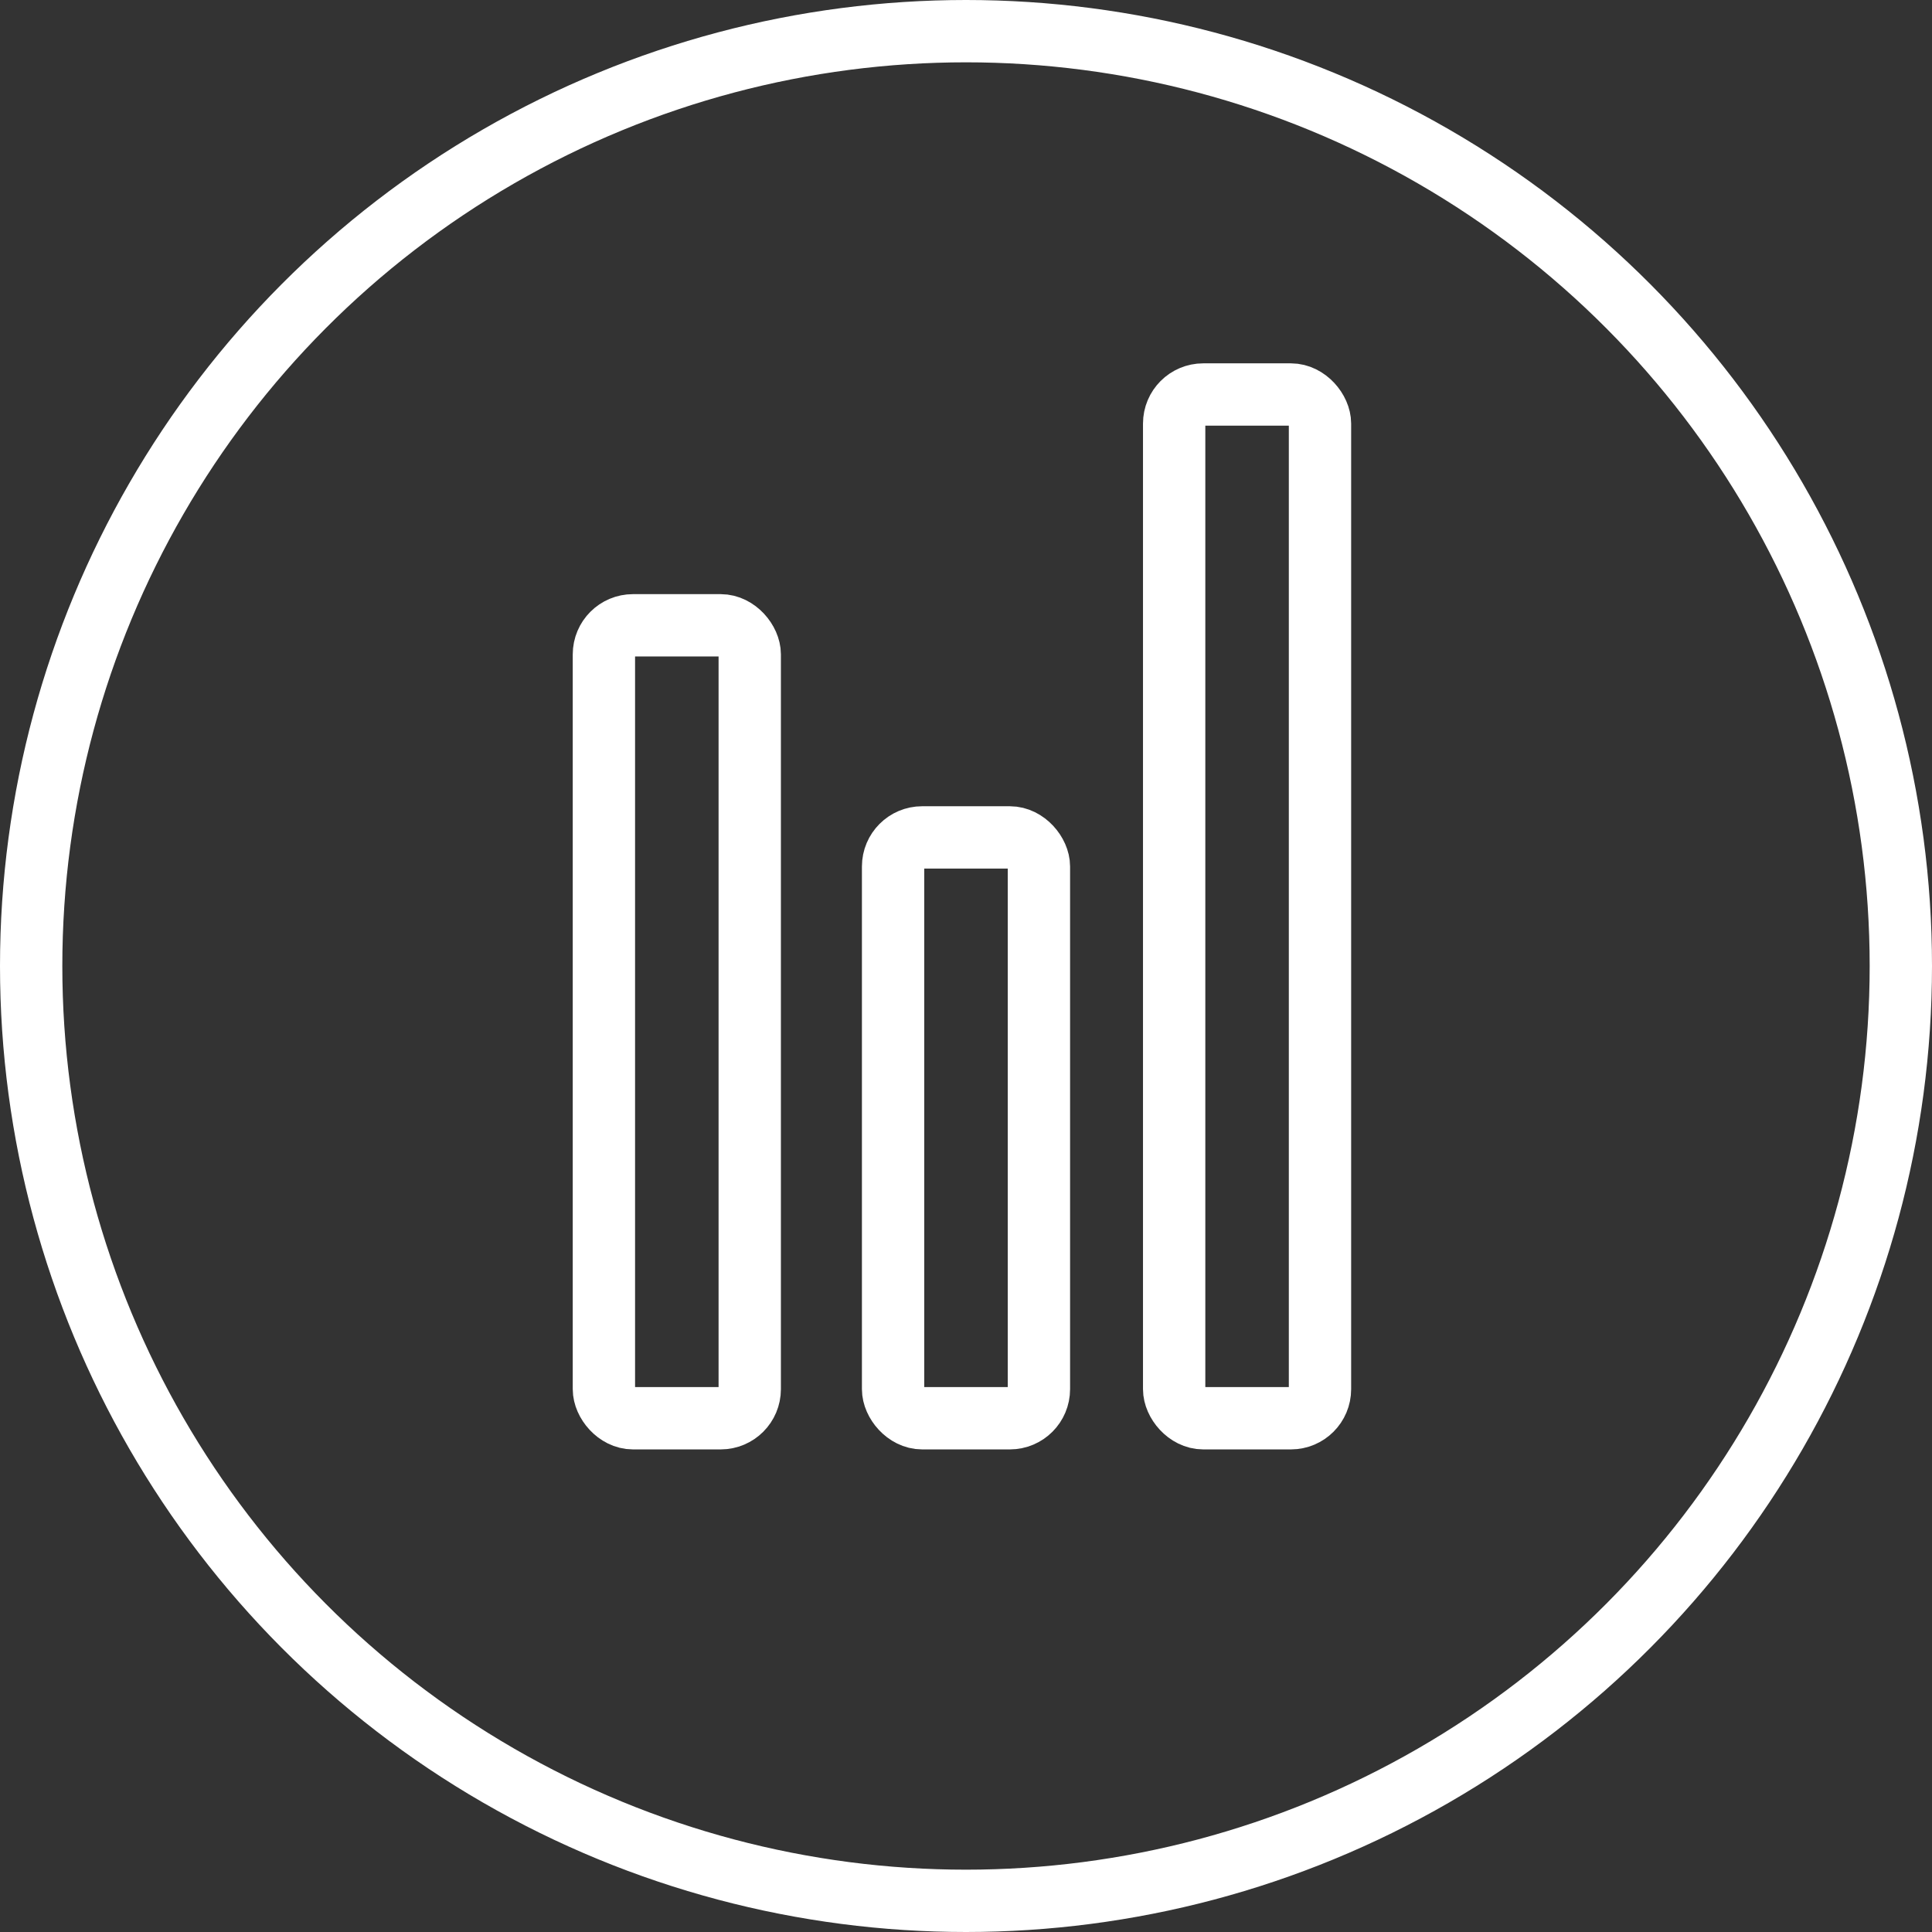 <?xml version="1.0" encoding="UTF-8"?>
<svg xmlns="http://www.w3.org/2000/svg" id="Ebene_2" data-name="Ebene 2" viewBox="0 0 93 93">
  <rect x="0" y="0" width="93" height="93" fill="#333333" stroke="none"/>
  <defs>
    <style>.cls-1{fill:none;stroke:#fff;stroke-miterlimit:10;stroke-width:3px;}</style>
  </defs>
  <circle class="cls-1" cx="46.5" cy="46.5" r="45"></circle>
  <rect class="cls-1" x="29.07" y="30.1" width="7.02" height="38.17" rx="1.4"></rect>
  <rect class="cls-1" x="42.99" y="40.31" width="7.02" height="27.96" rx="1.4"></rect>
  <rect class="cls-1" x="56.52" y="18.99" width="7.02" height="49.28" rx="1.4"></rect>
</svg>

